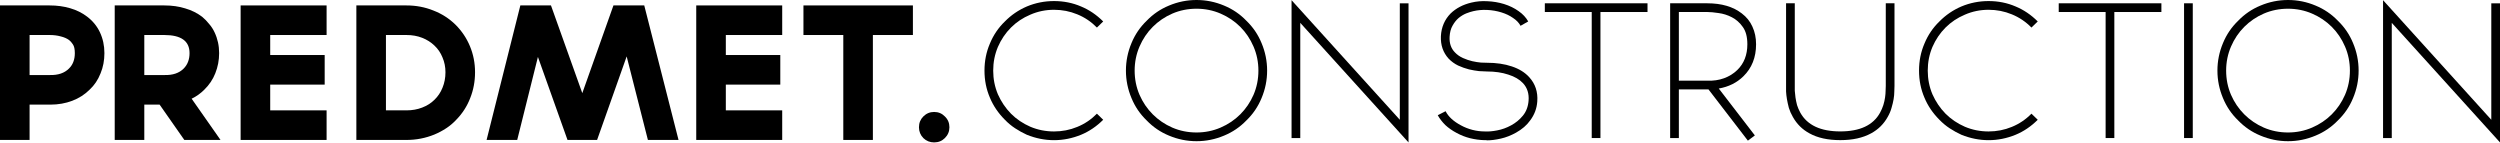<?xml version="1.0" encoding="UTF-8"?> <svg xmlns="http://www.w3.org/2000/svg" width="403" height="23" viewBox="0 0 403 23" fill="none"> <path d="M153.046 20.515C153.046 21.189 152.803 21.768 152.316 22.255C151.849 22.722 151.269 22.956 150.577 22.956C149.904 22.956 149.324 22.722 148.838 22.255C148.37 21.768 148.137 21.189 148.137 20.515C148.137 19.823 148.37 19.244 148.838 18.776C149.324 18.29 149.904 18.047 150.577 18.047C151.269 18.047 151.849 18.29 152.316 18.776C152.803 19.244 153.046 19.823 153.046 20.515Z" fill="black"></path> <path d="M147.16 0.875V5.644H140.708V22.559H135.94V5.644H129.516V0.875H147.16Z" fill="black"></path> <path d="M126.092 5.644H117.003V8.87H125.784V13.639H117.003V17.79H126.092V22.559H112.234V0.875H126.092V5.644Z" fill="black"></path> <path d="M101.833 0.875H103.853L109.379 22.559H104.947H104.442L101.019 9.094L96.251 22.559H91.482L86.713 9.178L83.375 22.559H81.159H78.438L83.88 0.875H88.817L93.866 15.013L98.888 0.875H101.833Z" fill="black"></path> <path d="M65.524 22.559H57.445V0.875H65.524C67.058 0.875 68.498 1.146 69.844 1.689C71.21 2.212 72.406 2.979 73.435 3.989C74.445 4.999 75.221 6.158 75.763 7.467C76.306 8.776 76.577 10.17 76.577 11.647C76.577 13.124 76.315 14.518 75.791 15.827C75.287 17.136 74.538 18.295 73.547 19.305C73.061 19.829 72.519 20.287 71.92 20.68C71.322 21.073 70.686 21.409 70.013 21.69C68.591 22.269 67.095 22.559 65.524 22.559ZM62.214 17.79H65.524C66.441 17.79 67.282 17.641 68.049 17.342C68.835 17.042 69.498 16.622 70.041 16.079C70.602 15.537 71.032 14.892 71.331 14.144C71.649 13.377 71.808 12.545 71.808 11.647C71.808 10.787 71.649 9.992 71.331 9.263C71.032 8.515 70.602 7.879 70.041 7.355C69.48 6.813 68.816 6.392 68.049 6.093C67.282 5.793 66.441 5.644 65.524 5.644H62.214V17.79Z" fill="black"></path> <path d="M52.647 5.644H43.558V8.87H52.338V13.639H43.558V17.79H52.647V22.559H38.789V0.875H52.647V5.644Z" fill="black"></path> <path d="M35.548 22.559H33.472H29.713L25.73 16.865H23.261V22.559H18.492V0.875H26.487C27.721 0.875 28.843 1.034 29.853 1.352C30.882 1.651 31.789 2.1 32.574 2.698C33.005 3.054 33.388 3.446 33.724 3.877C34.08 4.288 34.37 4.737 34.594 5.223C35.08 6.252 35.324 7.364 35.324 8.561C35.324 9.702 35.118 10.787 34.706 11.815C34.314 12.806 33.724 13.685 32.939 14.452C32.322 15.069 31.639 15.556 30.891 15.911L35.548 22.559ZM23.261 12.096H26.487H26.515C27.843 12.133 28.872 11.787 29.601 11.058C30.237 10.422 30.555 9.59 30.555 8.561C30.555 6.616 29.199 5.644 26.487 5.644H23.261V12.096Z" fill="black"></path> <path d="M4.769 22.559H0V0.875H7.995C9.192 0.875 10.295 1.025 11.305 1.324C12.334 1.623 13.241 2.072 14.026 2.67C14.942 3.362 15.634 4.204 16.102 5.195C16.588 6.224 16.831 7.346 16.831 8.561C16.831 9.739 16.626 10.824 16.214 11.815C15.803 12.863 15.214 13.742 14.447 14.452C13.661 15.238 12.726 15.836 11.642 16.248C10.557 16.659 9.388 16.865 8.135 16.865H7.939H4.769V22.559ZM4.769 12.096H7.995H8.023C9.351 12.133 10.379 11.787 11.109 11.058C11.745 10.441 12.062 9.609 12.062 8.561C12.062 7.925 11.96 7.458 11.754 7.159C11.548 6.841 11.342 6.607 11.137 6.457C10.781 6.196 10.332 5.999 9.79 5.868C9.248 5.719 8.649 5.644 7.995 5.644H4.769V12.096Z" fill="black"></path> <path d="M403.003 22.96L385.553 3.684V22.258H384.148V0.031L401.598 19.307V0.537H403.003V22.96Z" fill="black"></path> <path d="M368.829 22.76C367.293 22.76 365.813 22.46 364.39 21.861C363.022 21.299 361.823 20.484 360.793 19.416C359.725 18.386 358.91 17.187 358.348 15.82C357.749 14.396 357.449 12.916 357.449 11.38C357.449 9.844 357.749 8.364 358.348 6.94C358.91 5.573 359.725 4.374 360.793 3.344C361.823 2.276 363.022 1.461 364.39 0.899C365.813 0.3 367.293 0 368.829 0C370.365 0 371.845 0.3 373.269 0.899C374.636 1.461 375.835 2.276 376.866 3.344C377.933 4.374 378.748 5.573 379.31 6.94C379.91 8.364 380.209 9.844 380.209 11.38C380.209 12.916 379.91 14.396 379.31 15.82C378.748 17.187 377.933 18.386 376.866 19.416C375.835 20.484 374.636 21.299 373.269 21.861C371.845 22.46 370.365 22.76 368.829 22.76ZM368.829 1.405C367.443 1.405 366.141 1.667 364.924 2.192C363.725 2.716 362.676 3.428 361.776 4.327C360.877 5.226 360.165 6.285 359.641 7.502C359.116 8.72 358.854 10.013 358.854 11.38C358.854 12.766 359.116 14.068 359.641 15.286C360.165 16.485 360.877 17.534 361.776 18.433C362.676 19.332 363.725 20.044 364.924 20.568C366.141 21.093 367.443 21.355 368.829 21.355C370.197 21.355 371.489 21.093 372.707 20.568C373.925 20.044 374.983 19.332 375.882 18.433C376.781 17.534 377.493 16.485 378.018 15.286C378.542 14.068 378.804 12.766 378.804 11.38C378.804 10.013 378.542 8.72 378.018 7.502C377.493 6.285 376.781 5.226 375.882 4.327C374.983 3.428 373.925 2.716 372.707 2.192C371.489 1.667 370.197 1.405 368.829 1.405Z" fill="black"></path> <path d="M353.475 22.252H352.07V0.531H353.475V22.252Z" fill="black"></path> <path d="M348.417 0.531V1.936H340.831V22.252H339.426V1.936H331.867V0.531H348.417Z" fill="black"></path> <path d="M320.559 22.595C319.079 22.595 317.618 22.304 316.176 21.724C315.52 21.424 314.893 21.077 314.293 20.684C313.694 20.291 313.141 19.832 312.635 19.307C311.567 18.239 310.762 17.05 310.219 15.739C309.638 14.39 309.348 12.938 309.348 11.383C309.348 9.829 309.638 8.377 310.219 7.028C310.781 5.661 311.586 4.471 312.635 3.459C313.647 2.429 314.827 1.624 316.176 1.043C317.562 0.462 319.023 0.172 320.559 0.172C322.114 0.172 323.566 0.462 324.914 1.043C326.226 1.586 327.415 2.392 328.483 3.459L327.471 4.443C326.554 3.506 325.495 2.794 324.296 2.307C323.116 1.82 321.87 1.577 320.559 1.577C319.21 1.577 317.937 1.839 316.738 2.364C315.539 2.869 314.499 3.562 313.619 4.443C312.738 5.323 312.036 6.363 311.511 7.562C311.005 8.761 310.753 10.035 310.753 11.383C310.753 12.732 311.005 14.006 311.511 15.205C312.036 16.385 312.738 17.425 313.619 18.324C314.499 19.204 315.539 19.907 316.738 20.431C317.937 20.937 319.21 21.19 320.559 21.19C321.87 21.19 323.116 20.946 324.296 20.459C325.495 19.972 326.554 19.26 327.471 18.324L328.483 19.307C327.415 20.375 326.226 21.18 324.914 21.724C323.491 22.304 322.039 22.595 320.559 22.595Z" fill="black"></path> <path d="M296.653 22.589C294.648 22.589 292.991 22.224 291.679 21.493C290.537 20.875 289.647 19.994 289.01 18.852C288.729 18.365 288.513 17.878 288.364 17.391C288.233 16.885 288.129 16.416 288.055 15.986C287.98 15.536 287.933 15.124 287.914 14.749C287.914 14.375 287.914 14.075 287.914 13.85V0.531H289.319V13.85C289.319 14.056 289.319 14.318 289.319 14.637C289.338 14.955 289.375 15.311 289.431 15.705C289.488 16.098 289.572 16.51 289.684 16.941C289.815 17.353 289.993 17.765 290.218 18.177C291.342 20.182 293.487 21.184 296.653 21.184C299.819 21.184 301.954 20.182 303.059 18.177C303.284 17.765 303.462 17.353 303.593 16.941C303.724 16.51 303.818 16.098 303.874 15.705C303.93 15.311 303.959 14.955 303.959 14.637C303.977 14.318 303.987 14.056 303.987 13.85V0.531H305.392V13.85C305.392 14.075 305.382 14.375 305.363 14.749C305.363 15.124 305.326 15.536 305.251 15.986C305.176 16.416 305.064 16.885 304.914 17.391C304.783 17.878 304.577 18.365 304.296 18.852C303.659 19.994 302.769 20.875 301.626 21.493C300.296 22.224 298.638 22.589 296.653 22.589Z" fill="black"></path> <path d="M281.028 12.305C279.979 13.335 278.658 13.991 277.066 14.272L282.883 21.83L281.759 22.673L275.408 14.412H275.155H270.632V22.252H269.227V0.531H275.212C277.516 0.531 279.37 1.075 280.775 2.161C281.543 2.742 282.115 3.454 282.489 4.296C282.883 5.139 283.079 6.085 283.079 7.134C283.079 9.251 282.396 10.975 281.028 12.305ZM270.632 13.007H275.184C276.176 13.045 277.085 12.914 277.909 12.614C278.733 12.314 279.445 11.874 280.045 11.293C281.131 10.244 281.674 8.858 281.674 7.134C281.674 5.954 281.431 5.027 280.944 4.353C280.457 3.66 279.867 3.135 279.174 2.779C278.48 2.423 277.769 2.198 277.038 2.105C276.307 1.992 275.699 1.936 275.212 1.936H270.632V13.007Z" fill="black"></path> <path d="M265.578 0.531V1.936H257.991V22.252H256.586V1.936H249.027V0.531H265.578Z" fill="black"></path> <path d="M239.774 22.621C239.68 22.621 239.596 22.611 239.521 22.593C239.446 22.593 239.371 22.593 239.296 22.593C238.528 22.574 237.76 22.471 236.992 22.284C236.243 22.096 235.522 21.815 234.828 21.441C234.117 21.066 233.498 20.635 232.974 20.148C232.468 19.642 232.065 19.118 231.766 18.574L233.03 17.928C233.48 18.809 234.304 19.567 235.503 20.204C236.083 20.523 236.702 20.766 237.357 20.935C238.013 21.103 238.669 21.188 239.324 21.188H239.352C239.914 21.225 240.579 21.169 241.347 21.019C242.134 20.869 242.883 20.598 243.595 20.204C244.326 19.811 244.953 19.296 245.478 18.659C246.021 18.003 246.33 17.198 246.405 16.242C246.499 15.1 246.199 14.153 245.506 13.404C244.944 12.805 244.157 12.346 243.146 12.027C242.134 11.69 240.982 11.522 239.69 11.522C239.371 11.522 238.95 11.503 238.425 11.465C237.919 11.409 237.376 11.316 236.795 11.184C236.215 11.035 235.634 10.829 235.053 10.566C234.472 10.285 233.957 9.911 233.508 9.442C232.627 8.468 232.215 7.269 232.271 5.846C232.346 4.384 232.871 3.158 233.845 2.165C234.725 1.322 235.831 0.741 237.161 0.423C238.004 0.216 238.875 0.142 239.774 0.198C240.692 0.235 241.582 0.385 242.443 0.647C243.342 0.928 244.129 1.312 244.804 1.799C245.478 2.268 245.993 2.82 246.349 3.457L245.113 4.16C244.85 3.673 244.448 3.251 243.904 2.895C243.38 2.521 242.752 2.221 242.022 1.996C241.291 1.771 240.532 1.64 239.746 1.603C238.959 1.565 238.21 1.631 237.498 1.799C237.161 1.874 236.777 1.996 236.346 2.165C235.934 2.333 235.531 2.577 235.137 2.895C234.763 3.214 234.435 3.626 234.154 4.132C233.873 4.619 233.714 5.218 233.676 5.93C233.62 6.979 233.911 7.822 234.547 8.459C234.903 8.833 235.334 9.133 235.84 9.358C236.346 9.583 236.842 9.751 237.329 9.864C237.835 9.976 238.303 10.051 238.734 10.089C239.165 10.107 239.483 10.117 239.69 10.117C241.207 10.117 242.546 10.313 243.708 10.707C244.888 11.1 245.824 11.681 246.518 12.449C247.492 13.517 247.922 14.819 247.81 16.355C247.735 17.479 247.351 18.5 246.658 19.417C246.115 20.185 245.356 20.841 244.382 21.384C243.577 21.834 242.762 22.152 241.937 22.34C241.113 22.527 240.392 22.621 239.774 22.621Z" fill="black"></path> <path d="M227.054 22.96L209.604 3.684V22.258H208.199V0.031L225.649 19.307V0.537H227.054V22.96Z" fill="black"></path> <path d="M192.88 22.76C191.344 22.76 189.864 22.46 188.44 21.861C187.073 21.299 185.874 20.484 184.844 19.416C183.776 18.386 182.961 17.187 182.399 15.82C181.8 14.396 181.5 12.916 181.5 11.38C181.5 9.844 181.8 8.364 182.399 6.94C182.961 5.573 183.776 4.374 184.844 3.344C185.874 2.276 187.073 1.461 188.44 0.899C189.864 0.3 191.344 0 192.88 0C194.416 0 195.896 0.3 197.32 0.899C198.687 1.461 199.886 2.276 200.916 3.344C201.984 4.374 202.799 5.573 203.361 6.94C203.96 8.364 204.26 9.844 204.26 11.38C204.26 12.916 203.96 14.396 203.361 15.82C202.799 17.187 201.984 18.386 200.916 19.416C199.886 20.484 198.687 21.299 197.32 21.861C195.896 22.46 194.416 22.76 192.88 22.76ZM192.88 1.405C191.494 1.405 190.192 1.667 188.974 2.192C187.775 2.716 186.726 3.428 185.827 4.327C184.928 5.226 184.216 6.285 183.692 7.502C183.167 8.72 182.905 10.013 182.905 11.38C182.905 12.766 183.167 14.068 183.692 15.286C184.216 16.485 184.928 17.534 185.827 18.433C186.726 19.332 187.775 20.044 188.974 20.568C190.192 21.093 191.494 21.355 192.88 21.355C194.248 21.355 195.54 21.093 196.758 20.568C197.975 20.044 199.034 19.332 199.933 18.433C200.832 17.534 201.544 16.485 202.068 15.286C202.593 14.068 202.855 12.766 202.855 11.38C202.855 10.013 202.593 8.72 202.068 7.502C201.544 6.285 200.832 5.226 199.933 4.327C199.034 3.428 197.975 2.716 196.758 2.192C195.54 1.667 194.248 1.405 192.88 1.405Z" fill="black"></path> <path d="M169.911 22.595C168.431 22.595 166.97 22.304 165.527 21.724C164.872 21.424 164.244 21.077 163.645 20.684C163.045 20.291 162.493 19.832 161.987 19.307C160.919 18.239 160.114 17.05 159.57 15.739C158.99 14.39 158.699 12.938 158.699 11.383C158.699 9.829 158.99 8.377 159.57 7.028C160.132 5.661 160.938 4.471 161.987 3.459C162.998 2.429 164.179 1.624 165.527 1.043C166.913 0.462 168.375 0.172 169.911 0.172C171.465 0.172 172.917 0.462 174.266 1.043C175.577 1.586 176.767 2.392 177.835 3.459L176.823 4.443C175.905 3.506 174.847 2.794 173.648 2.307C172.468 1.82 171.222 1.577 169.911 1.577C168.562 1.577 167.288 1.839 166.089 2.364C164.89 2.869 163.851 3.562 162.97 4.443C162.09 5.323 161.387 6.363 160.863 7.562C160.357 8.761 160.104 10.035 160.104 11.383C160.104 12.732 160.357 14.006 160.863 15.205C161.387 16.385 162.09 17.425 162.97 18.324C163.851 19.204 164.89 19.907 166.089 20.431C167.288 20.937 168.562 21.19 169.911 21.19C171.222 21.19 172.468 20.946 173.648 20.459C174.847 19.972 175.905 19.26 176.823 18.324L177.835 19.307C176.767 20.375 175.577 21.18 174.266 21.724C172.842 22.304 171.391 22.595 169.911 22.595Z" fill="black"></path> </svg> 
